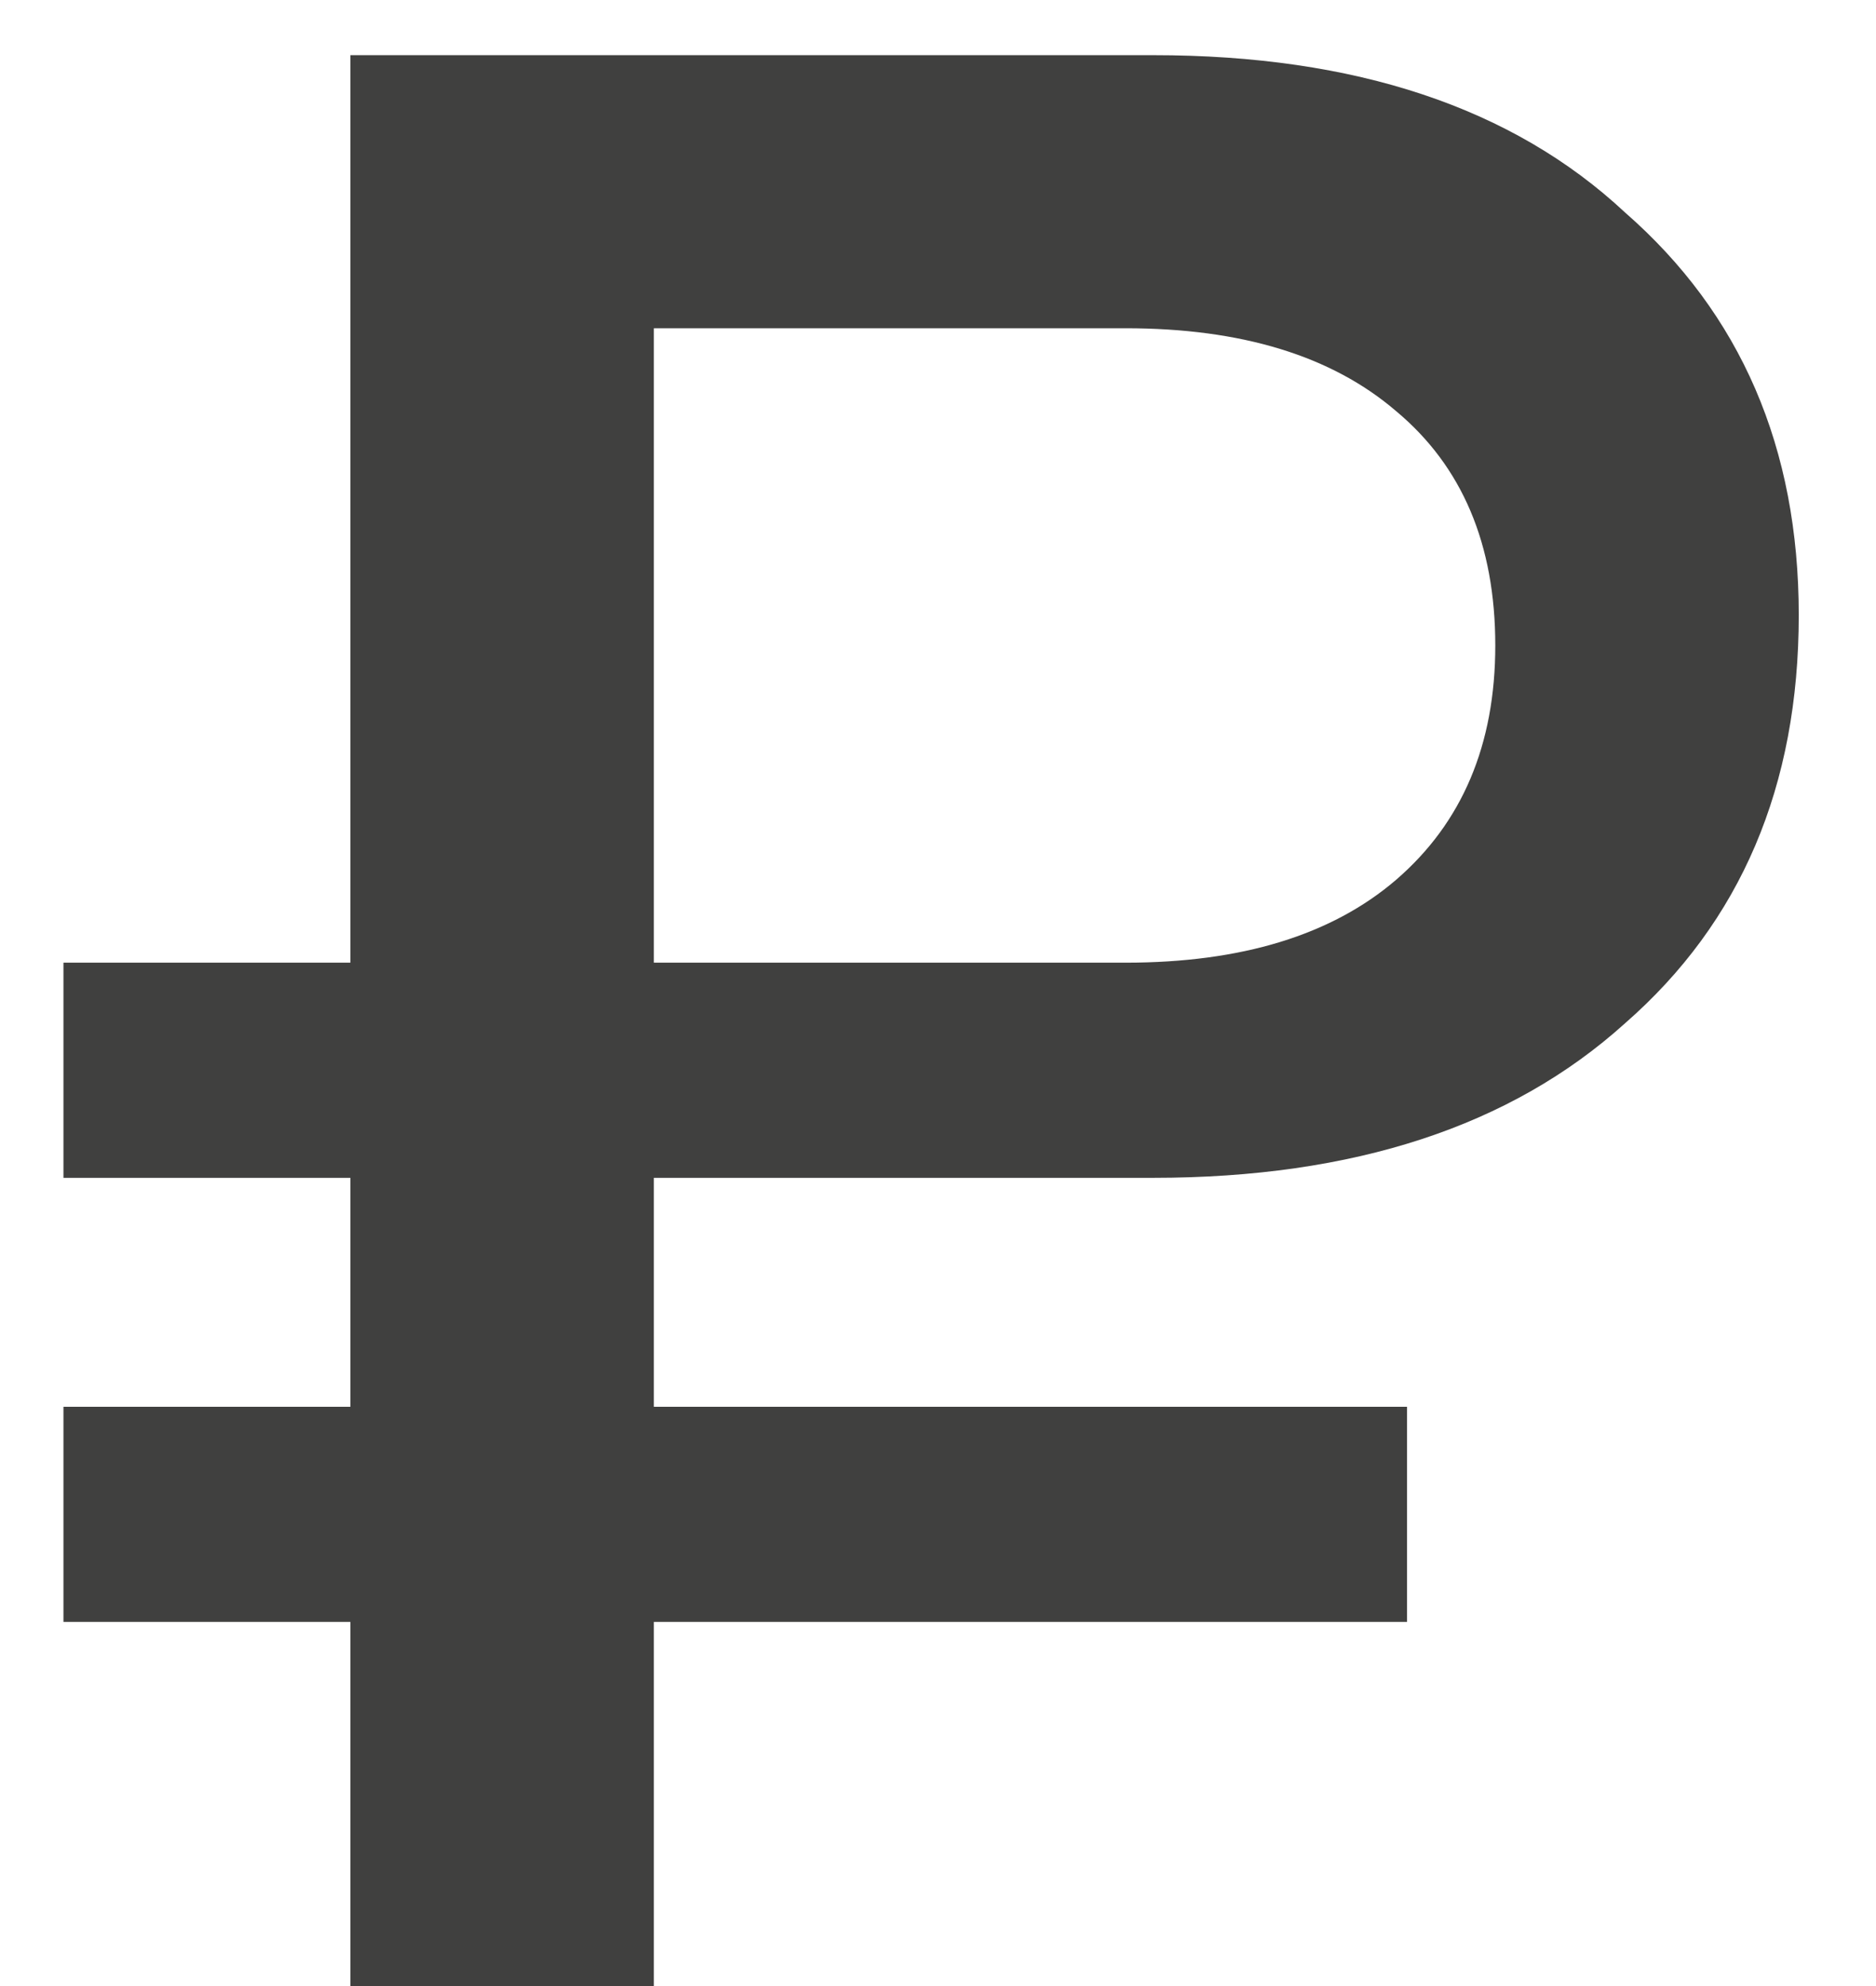 <?xml version="1.0" encoding="UTF-8"?> <svg xmlns="http://www.w3.org/2000/svg" width="17" height="18" viewBox="0 0 17 18" fill="none"> <g clip-path="url(#clip0)"> <path d="M3.175 10.675H0.575V8.725H3.175V0.5H10.45C12.283 0.5 13.708 0.975 14.725 1.925C15.775 2.842 16.3 4.058 16.3 5.575C16.3 7.125 15.775 8.358 14.725 9.275C13.692 10.208 12.267 10.675 10.45 10.675H5.925V12.75H12.75V14.7H5.925V18H3.175V14.7H0.575V12.75H3.175V10.675ZM5.925 2.975V8.725H10.2C11.25 8.725 12.067 8.475 12.65 7.975C13.25 7.458 13.55 6.75 13.55 5.85C13.55 4.933 13.25 4.225 12.65 3.725C12.067 3.225 11.25 2.975 10.2 2.975H5.925Z" fill="#40403F"></path> </g> <defs> <clipPath id="clip0"> <rect width="17" height="18" fill="white"></rect> </clipPath> </defs> </svg> 